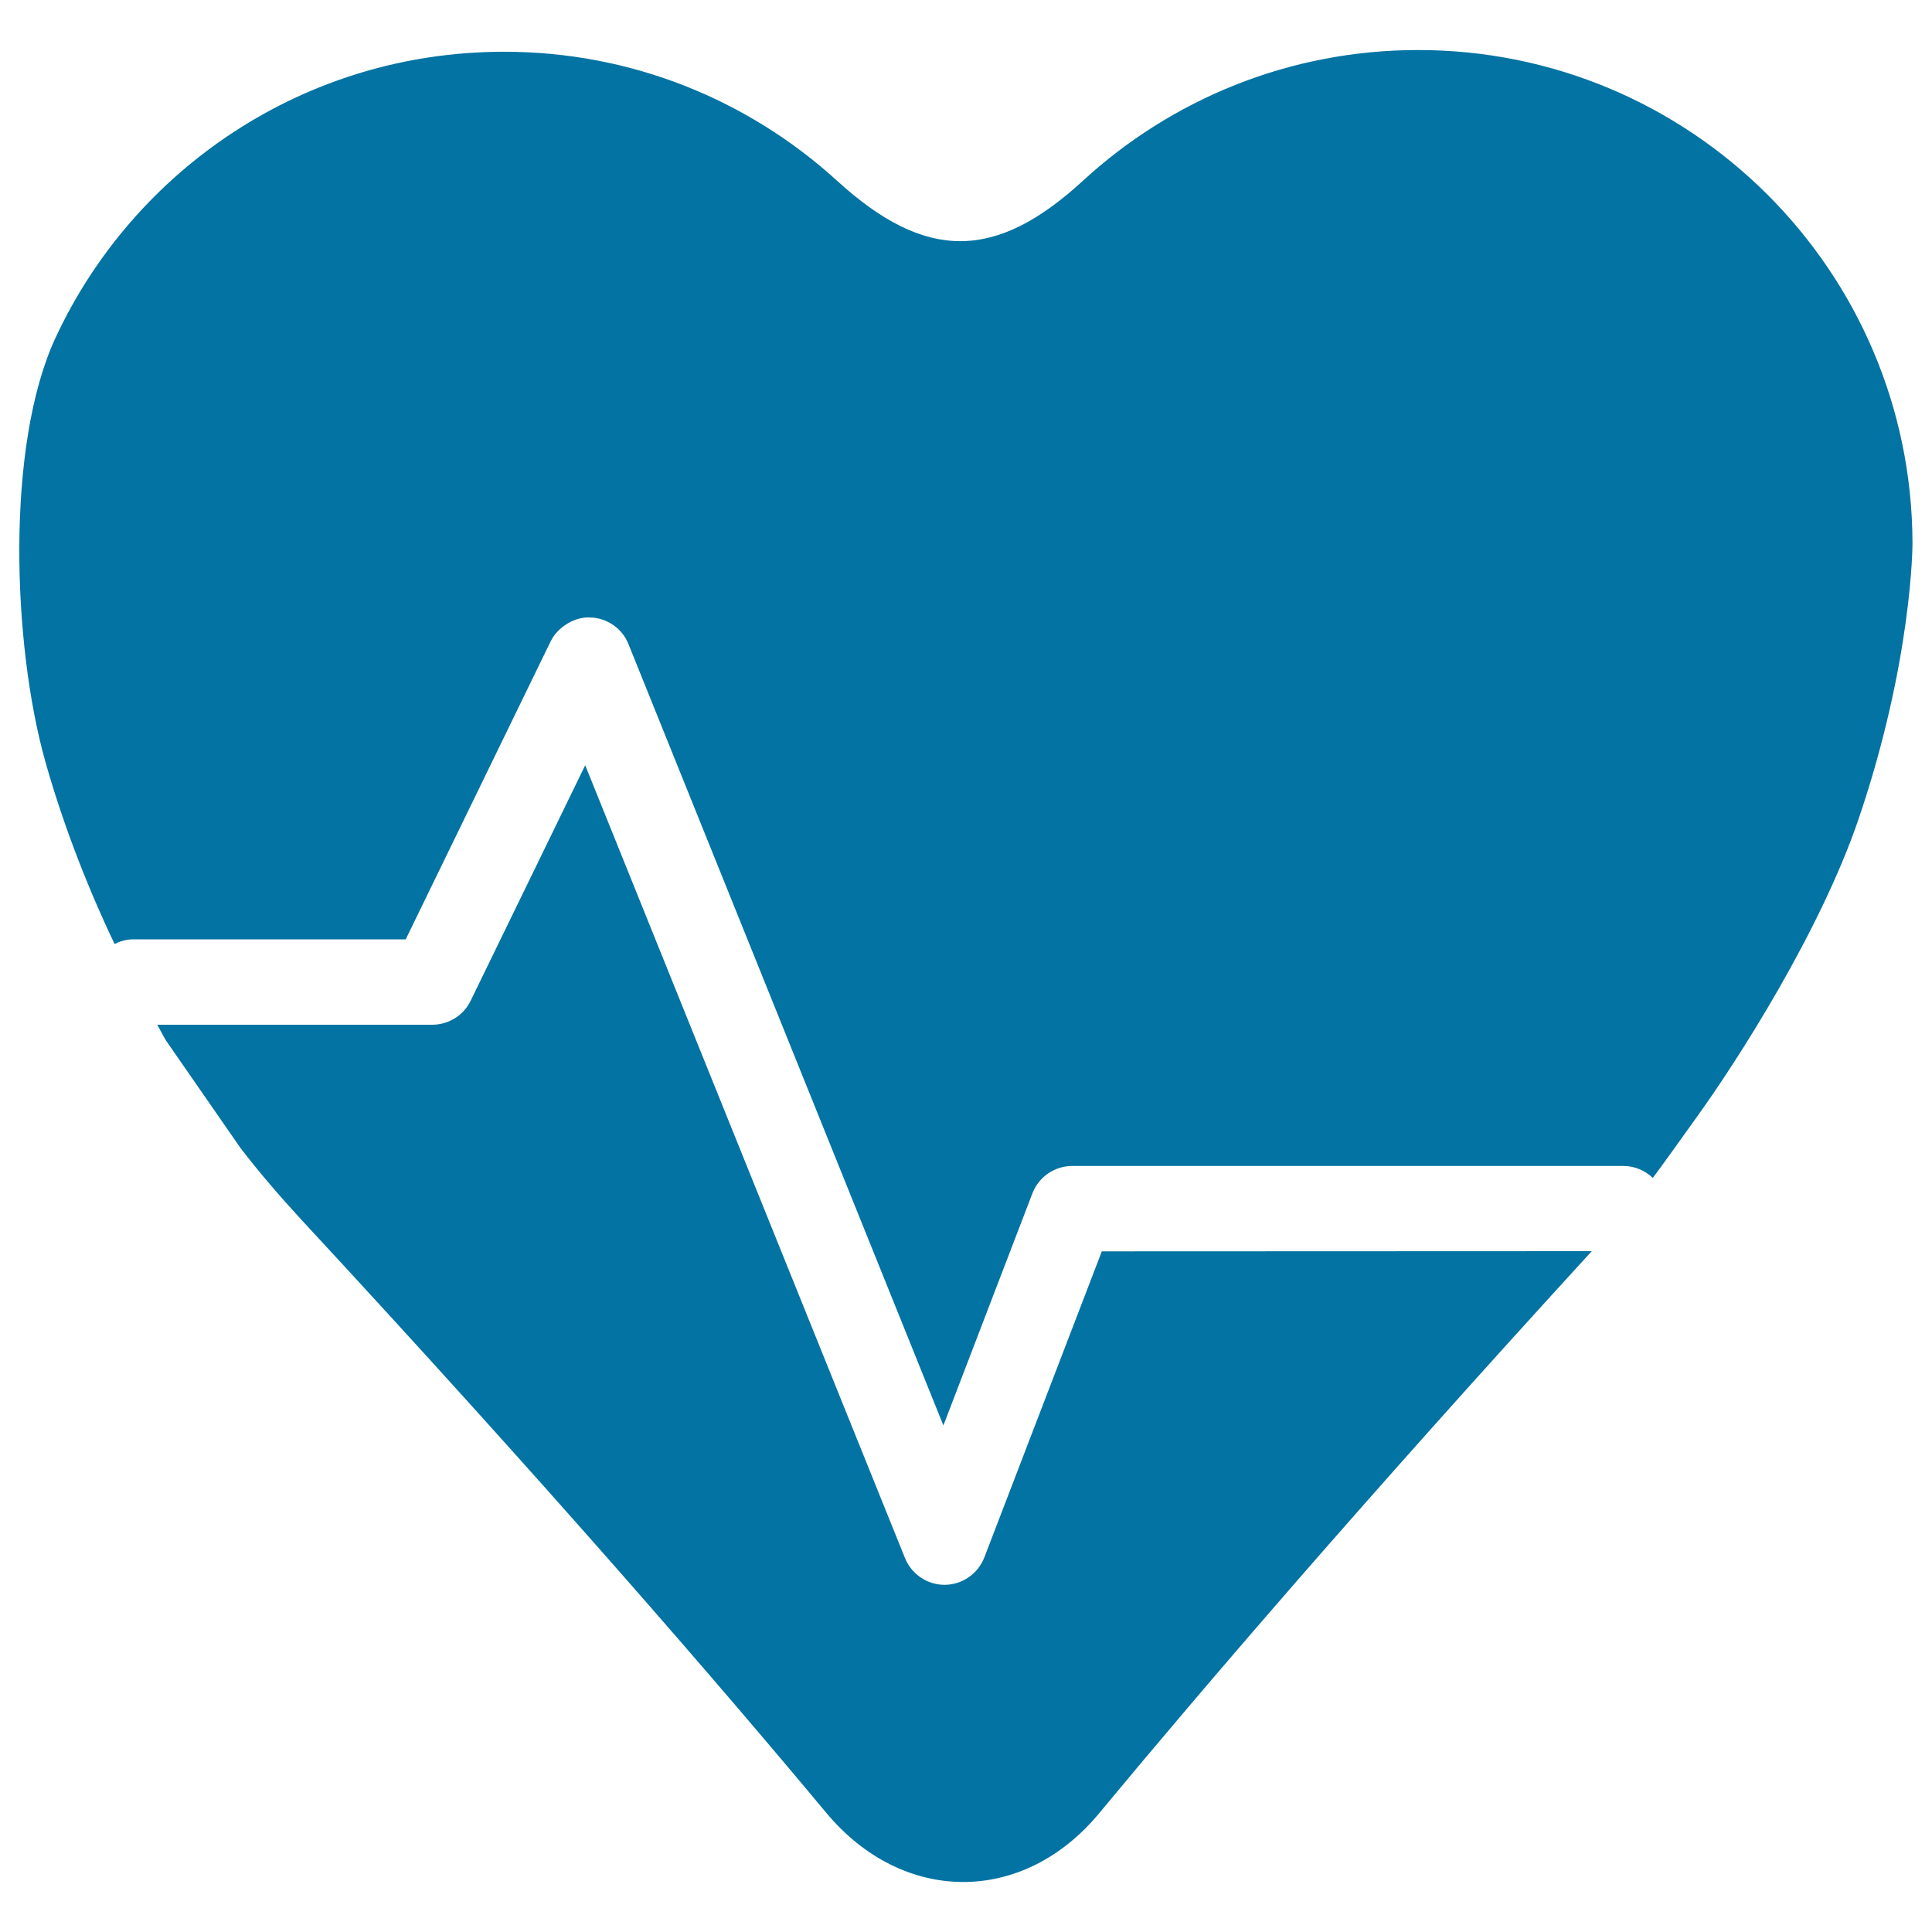 <svg xmlns="http://www.w3.org/2000/svg" viewBox="0 0 1000 1000" style="fill:#0273a2">
<title>Heart Beats SVG icon</title>
<g><g><path d="M570.3,647.7l-60.8,158.4c-3.3,8.5-11.4,14.1-20.4,14.2c-0.1,0-0.1,0-0.2,0c-9,0-17.1-5.5-20.5-13.9L302.9,396.1l-59.3,121.9c-3.7,7.6-11.4,12.4-19.9,12.4H81.4c1.6,2.8,2.9,5.5,4.6,8.3l38.4,55.4c9.5,12.4,19.9,24.5,31.2,36.8c128.5,138.7,217,241.3,271.9,307.2c39.5,47.6,101.6,48.2,141.2,0.7c52.4-63.2,135.9-160.9,255.2-291.2L570.3,647.7L570.3,647.7z"/><path d="M733.5,25.9C667,26,606.3,51.6,560.8,93.3c-45.5,42-81.8,42-127.6,0.2C387.6,52,327,26.6,260.4,26.8C157.8,26.9,69.4,87.5,28.8,174.7C2.7,230.8,6.6,333.9,23.3,393.6c8,28.5,19.8,61,36,95c2.9-1.4,6.1-2.4,9.6-2.4H210L285,332c3.8-7.8,12.9-12.9,20.6-12.4c8.7,0.3,16.5,5.7,19.7,13.8l163,404.4l46.1-120.2c3.3-8.5,11.5-14.1,20.6-14.1h285.2c6,0,11.3,2.4,15.3,6.2c6.8-9.2,14.8-20.4,22.8-31.6c20.7-28.7,63.6-95.4,83.6-153.9c28-82.2,28-142.8,28-142.8C989.7,140,874.8,25.6,733.5,25.9z"/></g></g>
</svg>
